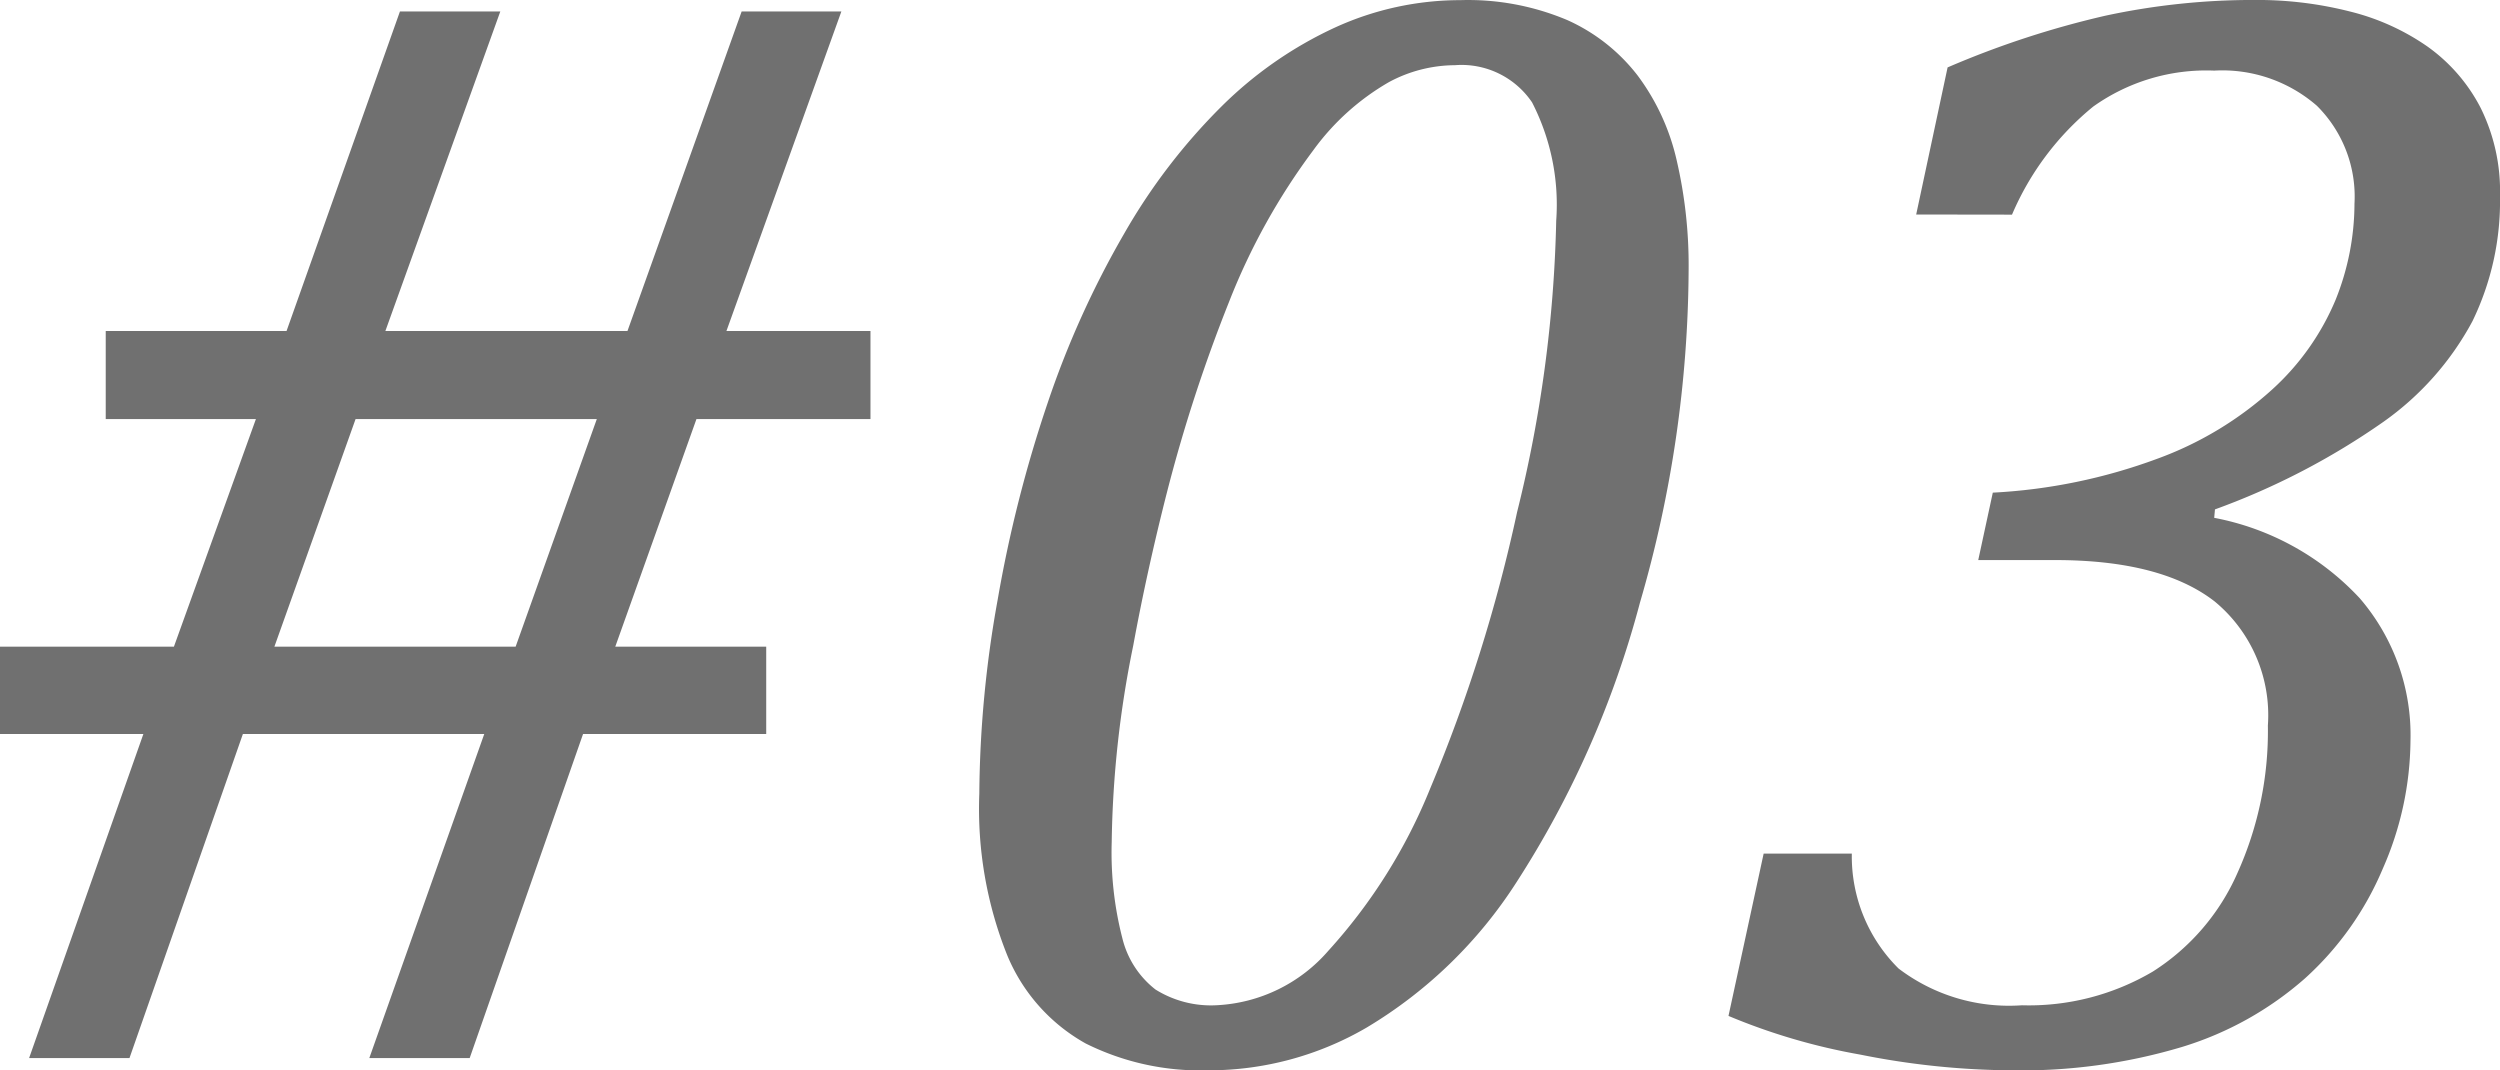 <svg xmlns="http://www.w3.org/2000/svg" width="92.409" height="39.563" viewBox="0 0 92.409 39.563"><path d="M28.943-23.619l-3,8.411h5.579v3.229H24.752L20.561,0h-3.71L21.1-11.979H12.178L7.986,0H4.276L8.5-11.979H3.2v-3.229H9.629l3.03-8.411H7.108v-3.257h6.684l4.191-11.81h3.71l-4.248,11.81h8.949l4.22-11.81H34.3l-4.248,11.81h5.324v3.257Zm-12.6,0-3,8.411H22.26l3-8.411ZM47.833.453a9.5,9.5,0,0,1-4.5-.991,6.638,6.638,0,0,1-2.9-3.257,14.547,14.547,0,0,1-1.034-5.976,41.631,41.631,0,0,1,.68-7.179,48.159,48.159,0,0,1,1.855-7.292,34.315,34.315,0,0,1,2.818-6.23,22.079,22.079,0,0,1,3.611-4.715A14.686,14.686,0,0,1,52.563-38.1a11.148,11.148,0,0,1,4.616-1.005,9.431,9.431,0,0,1,3.951.736,6.778,6.778,0,0,1,2.605,2.053,8.308,8.308,0,0,1,1.444,3.144,17.146,17.146,0,0,1,.439,4.007,44.617,44.617,0,0,1-1.8,12.333A36,36,0,0,1,59.246-6.485a16.836,16.836,0,0,1-5.522,5.353A11.588,11.588,0,0,1,47.833.453Zm-3.54-8.439a12.711,12.711,0,0,0,.4,3.583,3.424,3.424,0,0,0,1.218,1.869,3.869,3.869,0,0,0,2.266.581,5.839,5.839,0,0,0,4.121-2.011,20.083,20.083,0,0,0,3.767-6,58.093,58.093,0,0,0,3.214-10.224,48.69,48.69,0,0,0,1.444-10.762,8.261,8.261,0,0,0-.892-4.375A3.144,3.144,0,0,0,56.98-36.7a5.192,5.192,0,0,0-2.436.623,9,9,0,0,0-2.8,2.521,23.912,23.912,0,0,0-3.115,5.607A57.446,57.446,0,0,0,46.332-20.9q-.736,2.889-1.246,5.664A38.47,38.47,0,0,0,44.293-7.986ZM74.029-31.181l1.161-5.437a33.942,33.942,0,0,1,5.834-1.912,25.984,25.984,0,0,1,5.551-.581,13.865,13.865,0,0,1,3.483.425,8.619,8.619,0,0,1,2.875,1.3,6.349,6.349,0,0,1,1.954,2.251,6.941,6.941,0,0,1,.722,3.271,10.158,10.158,0,0,1-1.02,4.63,10.785,10.785,0,0,1-3.3,3.724,26.681,26.681,0,0,1-6.216,3.229l-.028.312a9.851,9.851,0,0,1,5.381,2.974A7.753,7.753,0,0,1,92.3-11.725,11.931,11.931,0,0,1,91.276-7,11.438,11.438,0,0,1,88.4-2.945,12.307,12.307,0,0,1,83.856-.411a20.719,20.719,0,0,1-6.315.864,29.194,29.194,0,0,1-5.579-.581,22.825,22.825,0,0,1-4.871-1.43l1.3-6H71.65a5.832,5.832,0,0,0,1.728,4.248,6.745,6.745,0,0,0,4.56,1.359A9.014,9.014,0,0,0,82.78-3.2,8.246,8.246,0,0,0,85.91-6.854a12.755,12.755,0,0,0,1.119-5.437,5.45,5.45,0,0,0-1.968-4.588q-1.968-1.529-5.9-1.529H76.323l.538-2.492a20.508,20.508,0,0,0,6.061-1.246A12.9,12.9,0,0,0,87.2-24.724a9.33,9.33,0,0,0,2.336-3.313,9.564,9.564,0,0,0,.694-3.54A4.73,4.73,0,0,0,88.841-35.2a5.323,5.323,0,0,0-3.795-1.3,7.2,7.2,0,0,0-4.475,1.331,10.429,10.429,0,0,0-3,3.993Z" transform="translate(-3.2 39.11)" fill="#707070"/></svg>